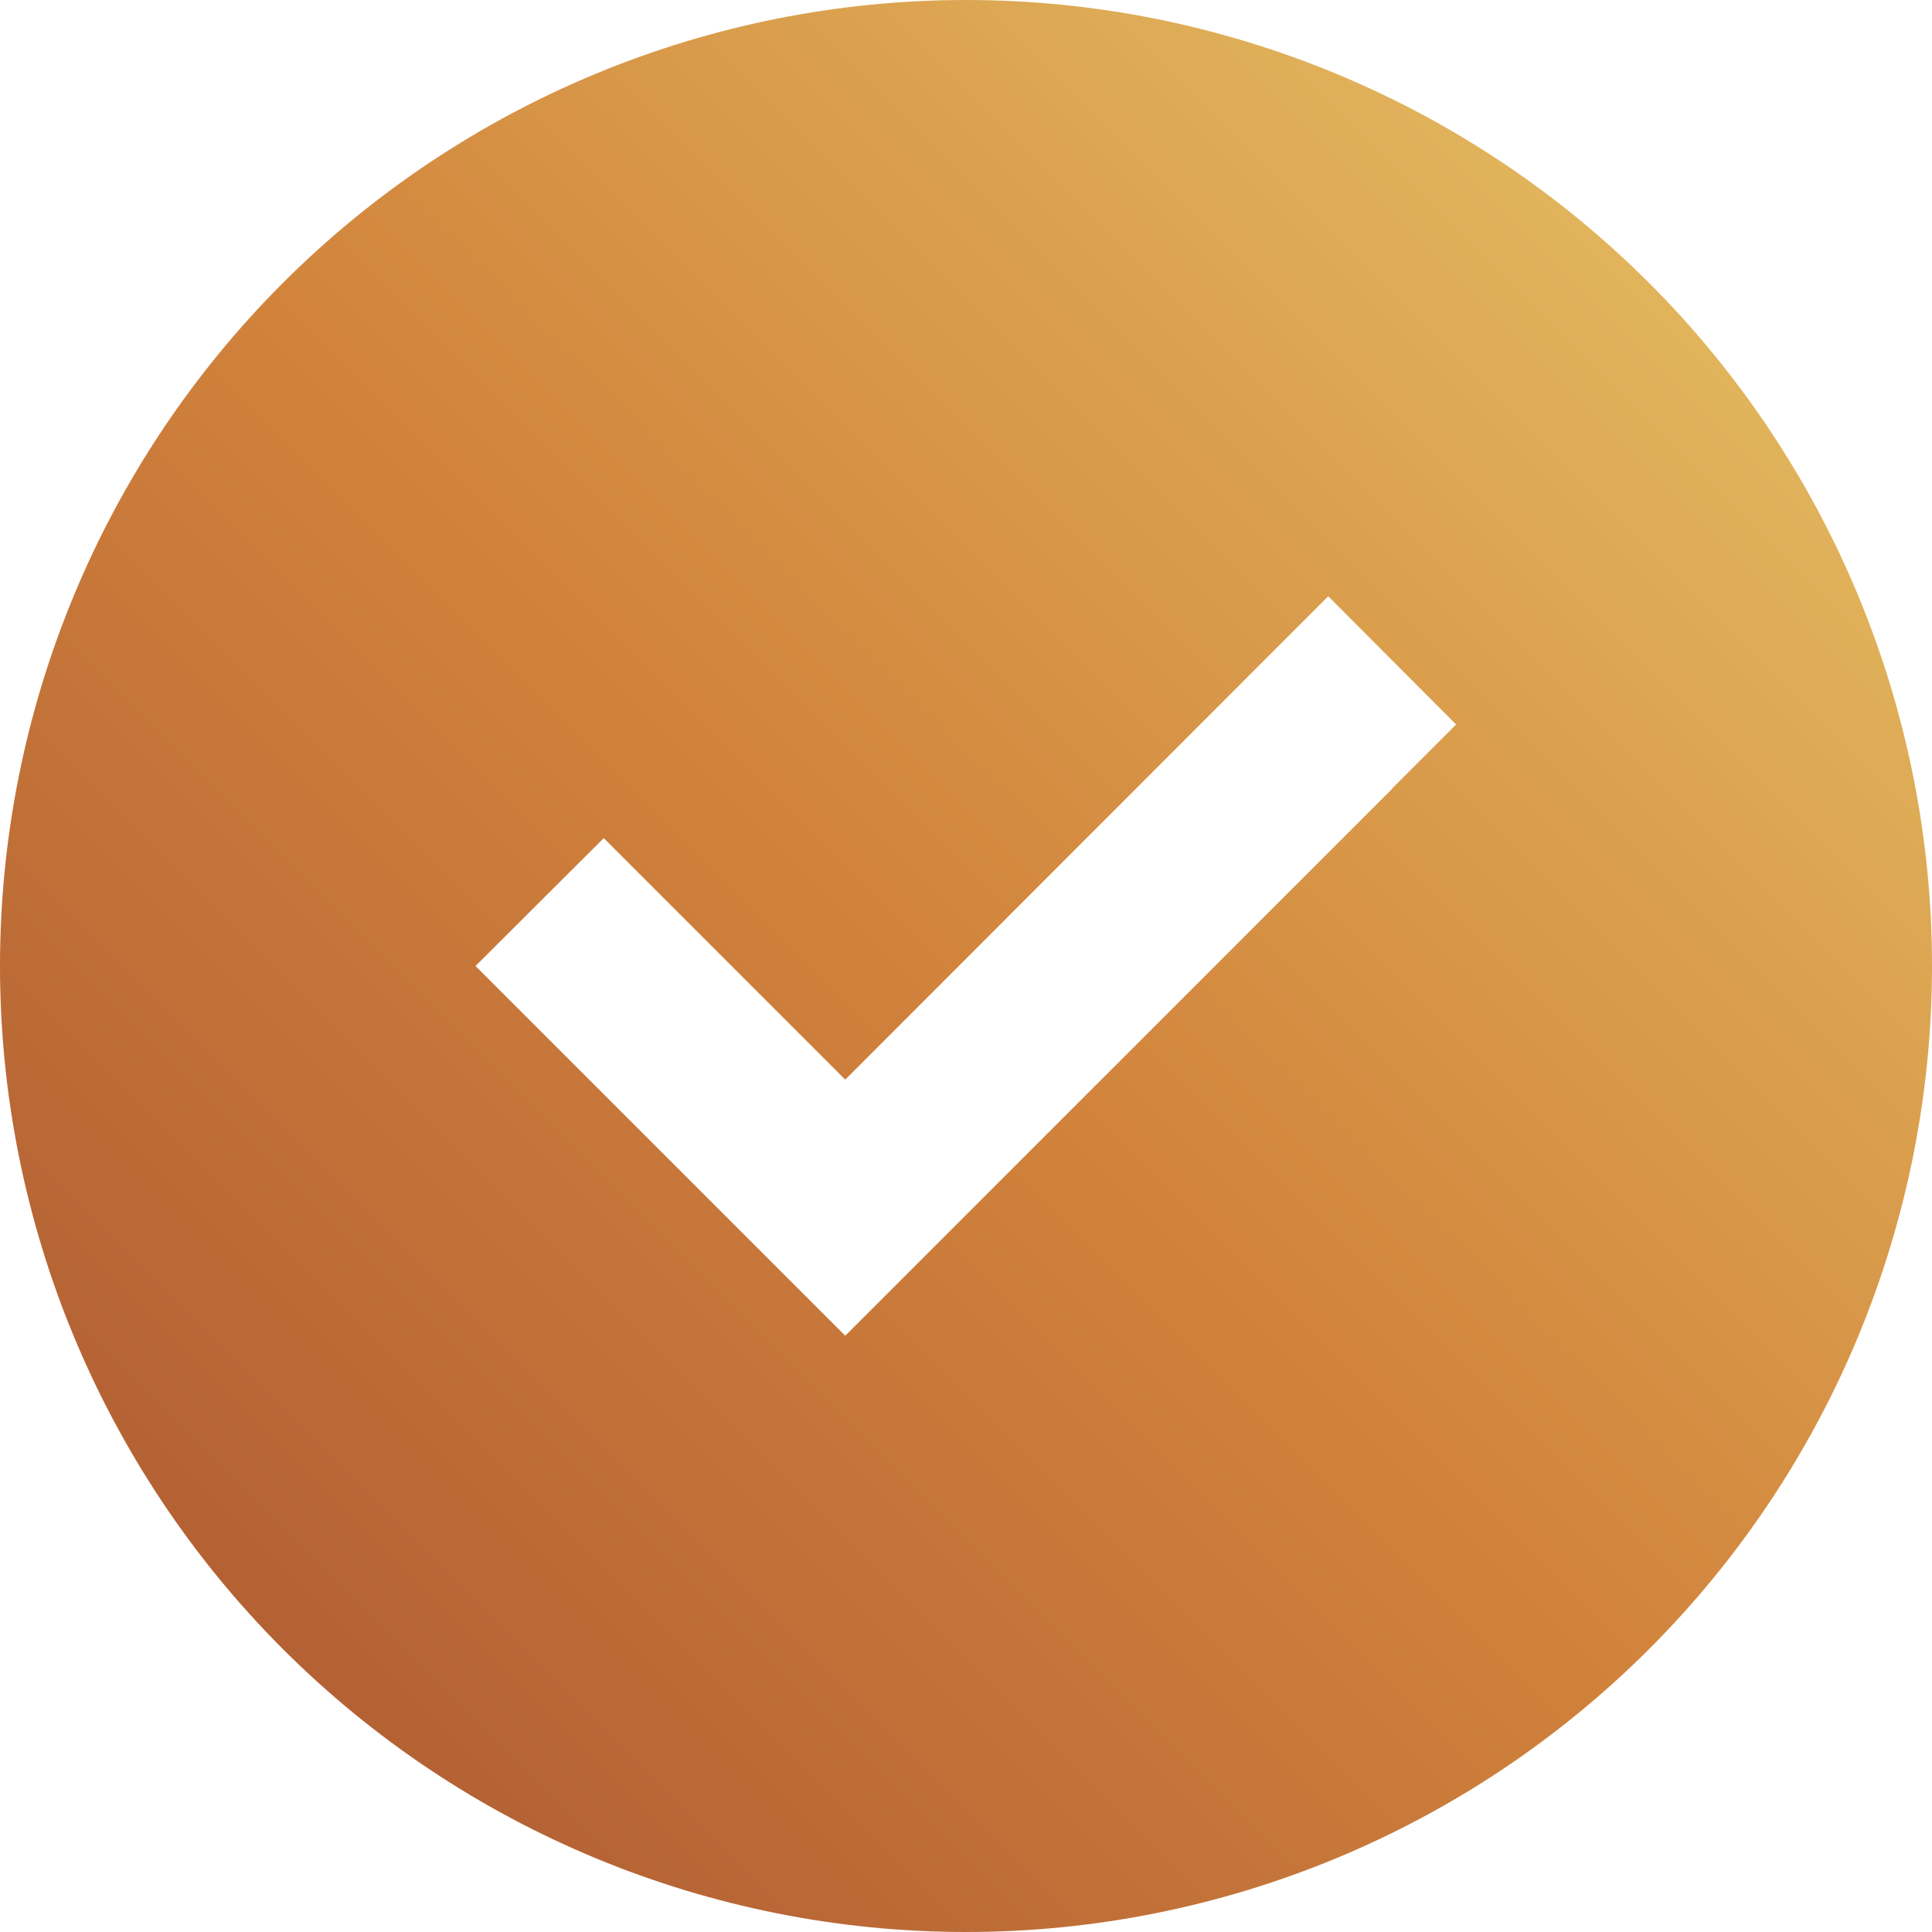 <svg xmlns="http://www.w3.org/2000/svg" width="16" height="16" viewBox="0 0 16 16" fill="none"><g clip-path="url(#clip0_99_2533)"><path d="M8 16C10.122 16 12.157 15.157 13.657 13.657C15.157 12.157 16 10.122 16 8C16 5.878 15.157 3.843 13.657 2.343C12.157 0.843 10.122 0 8 0C5.878 0 3.843 0.843 2.343 2.343C0.843 3.843 0 5.878 0 8C0 10.122 0.843 12.157 2.343 13.657C3.843 15.157 5.878 16 8 16ZM11.531 6.531L7.531 10.531L7 11.062L6.469 10.531L4.469 8.531L3.938 8L5 6.941L5.531 7.472L7 8.941L10.469 5.469L11 4.938L12.059 6L11.528 6.531H11.531Z" fill="url(#paint0_linear_99_2533)"></path></g><defs><linearGradient id="paint0_linear_99_2533" x1="16" y1="0" x2="-3.8147e-06" y2="16" gradientUnits="userSpaceOnUse"><stop stop-color="#E7C869"></stop><stop offset="0.5" stop-color="#D2843C"></stop><stop offset="1" stop-color="#A75331"></stop></linearGradient><clipPath id="clip0_99_2533"><rect width="16" height="16" fill="white"></rect></clipPath></defs></svg>